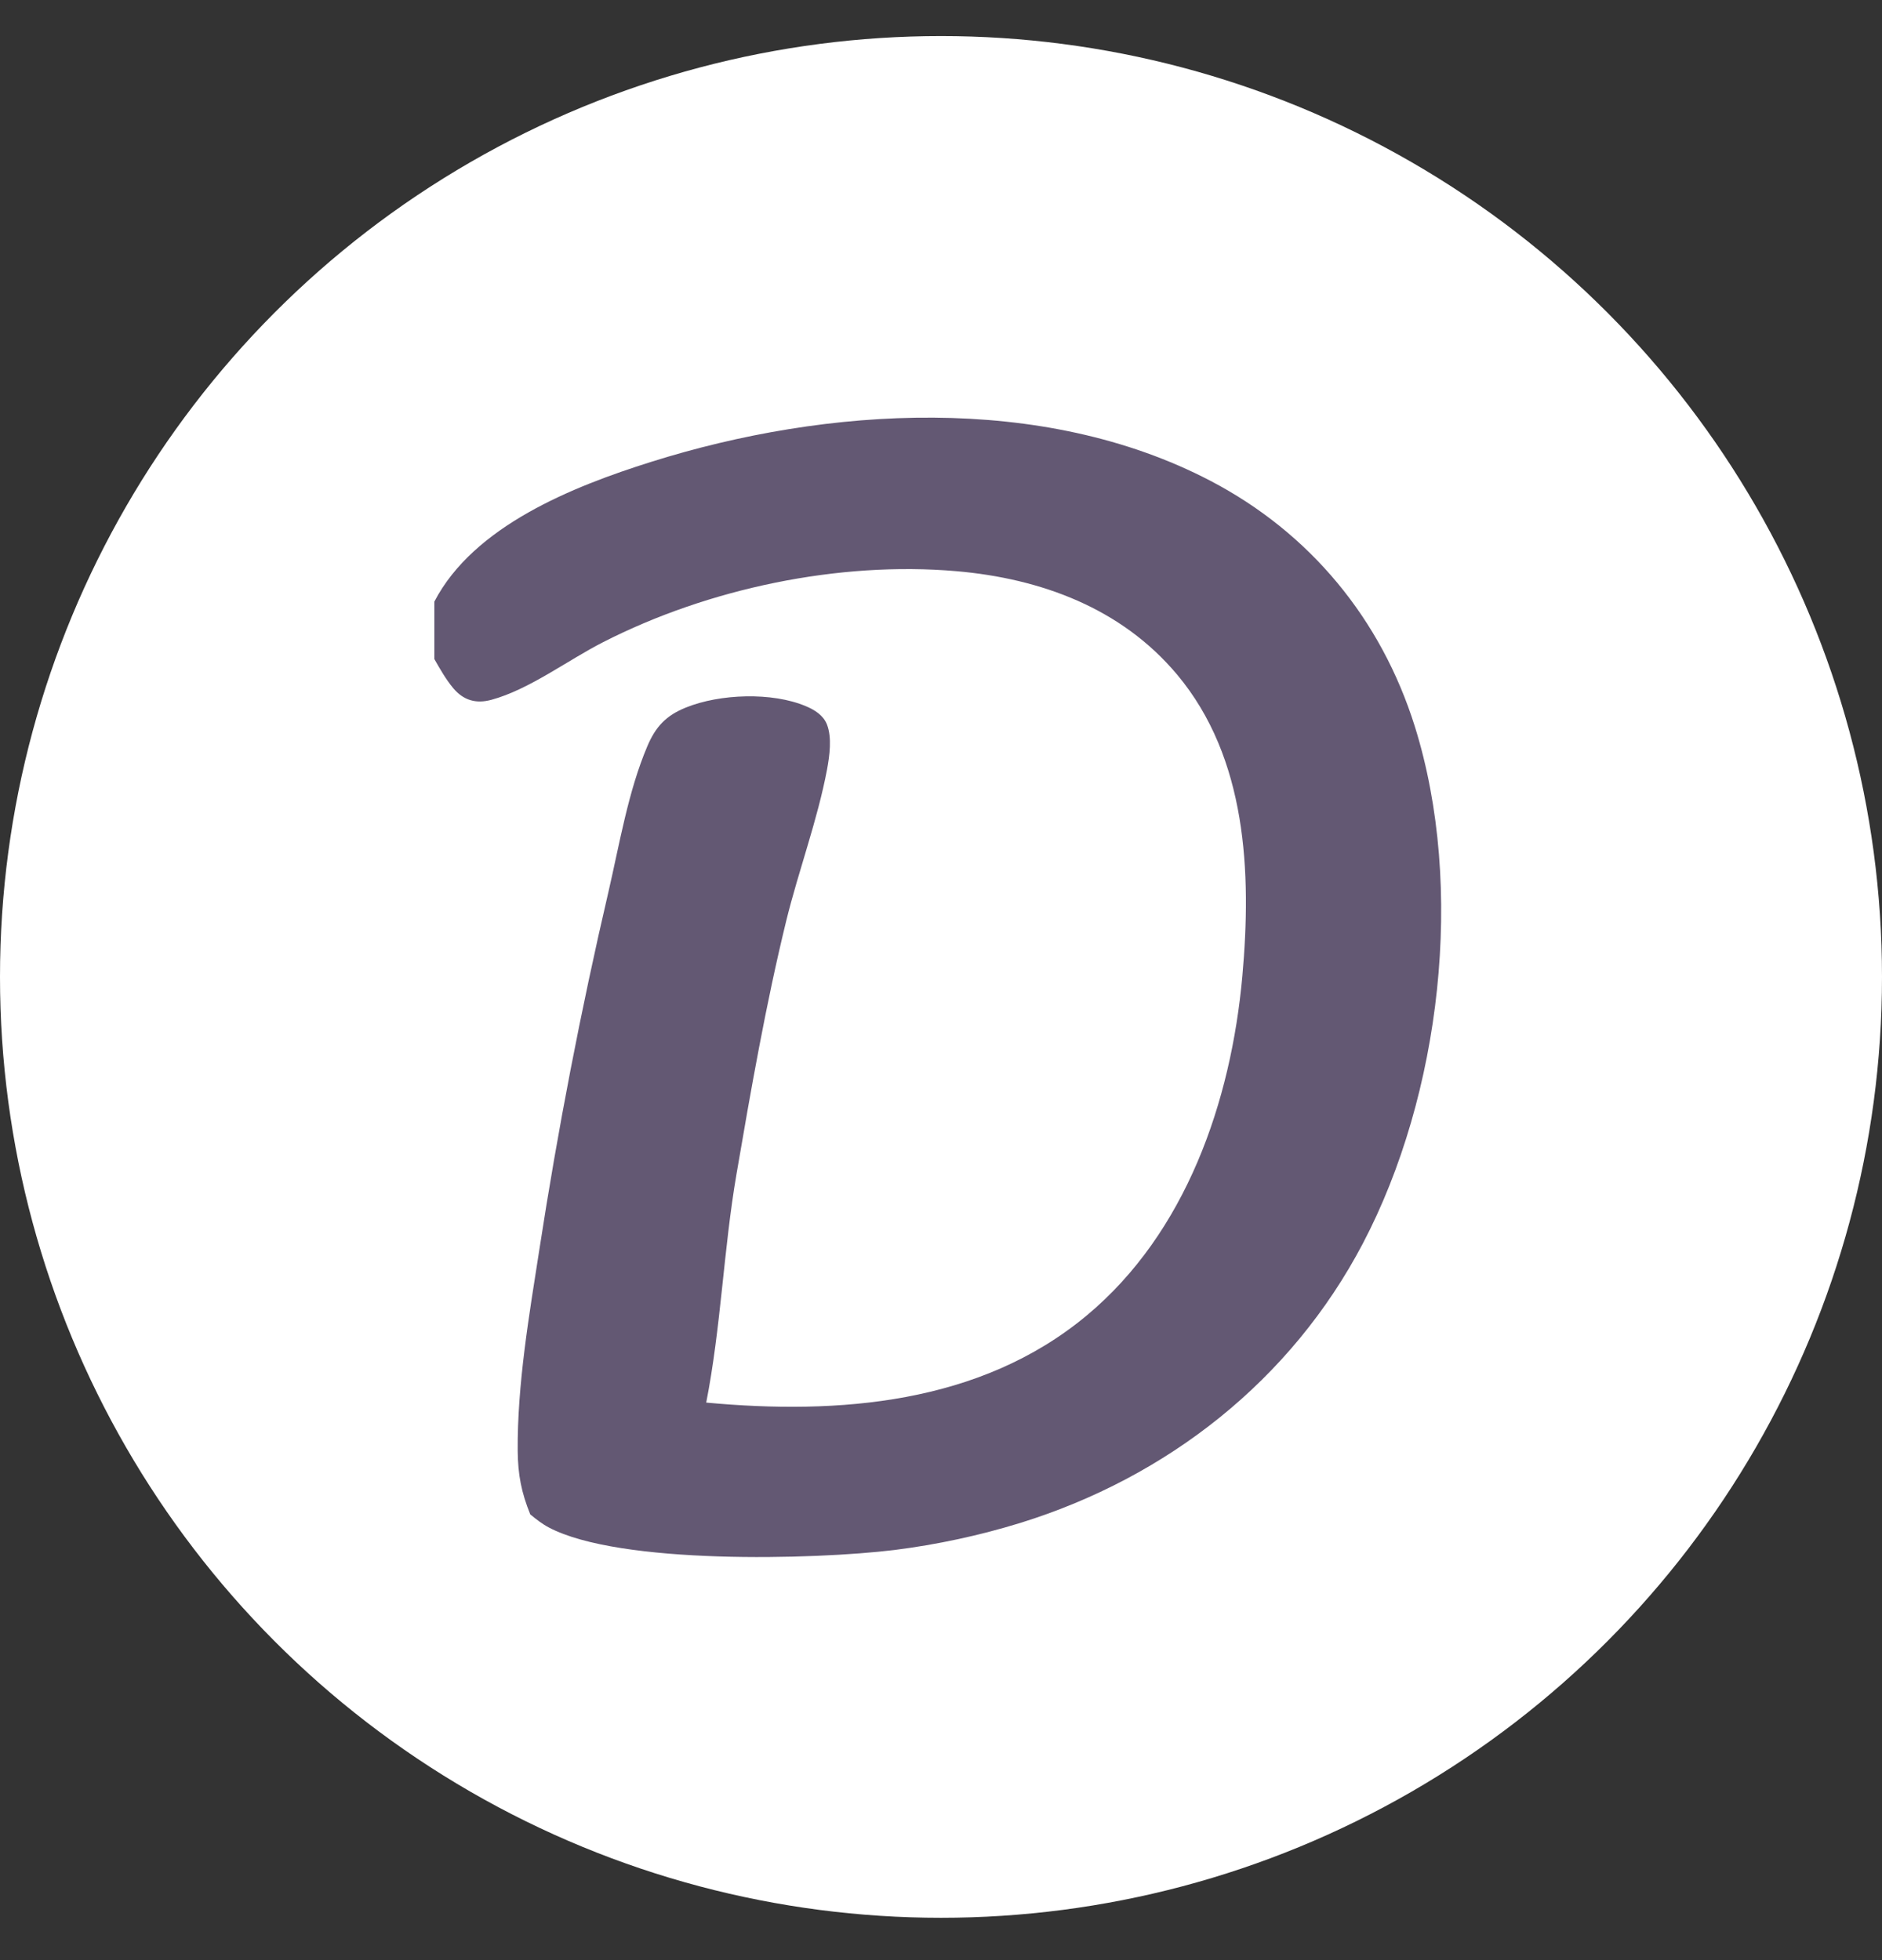 <svg width="24" height="25" viewBox="0 0 24 25" fill="none" xmlns="http://www.w3.org/2000/svg">
<rect x="0" y="0" width="24" height="25" fill="#333333" stroke="none"/>
<circle cx="12" cy="12.46" r="12" fill="white"/>
<path d="M5.539 7.673C6.043 6.706 7.306 6.205 8.303 5.891C10.546 5.184 13.292 5.013 15.435 6.132C16.706 6.796 17.613 7.896 18.042 9.264C18.685 11.316 18.375 13.963 17.38 15.859C16.463 17.606 14.887 18.841 13.014 19.423C12.488 19.585 11.953 19.7 11.407 19.769C10.381 19.894 7.9 19.958 6.999 19.482C6.914 19.437 6.836 19.376 6.762 19.315C6.649 19.035 6.605 18.811 6.602 18.508C6.595 17.663 6.748 16.772 6.878 15.938C7.114 14.404 7.408 12.882 7.76 11.371C7.9 10.766 8.012 10.089 8.255 9.518C8.36 9.27 8.493 9.126 8.747 9.024C9.18 8.849 9.846 8.824 10.279 9.008C10.391 9.055 10.5 9.124 10.546 9.241C10.611 9.408 10.579 9.639 10.547 9.813C10.425 10.461 10.184 11.102 10.026 11.746C9.767 12.806 9.576 13.9 9.392 14.975C9.227 15.937 9.194 16.934 9.006 17.889C10.692 18.046 12.498 17.91 13.856 16.78C15.125 15.724 15.699 14.049 15.843 12.449C15.961 11.13 15.902 9.668 15.011 8.604C14.301 7.757 13.276 7.379 12.197 7.285C10.697 7.155 9.03 7.506 7.692 8.19C7.24 8.42 6.749 8.795 6.265 8.926C6.069 8.979 5.909 8.932 5.778 8.775C5.685 8.663 5.611 8.532 5.539 8.406V7.673Z" fill="#635873"/>
</svg>
